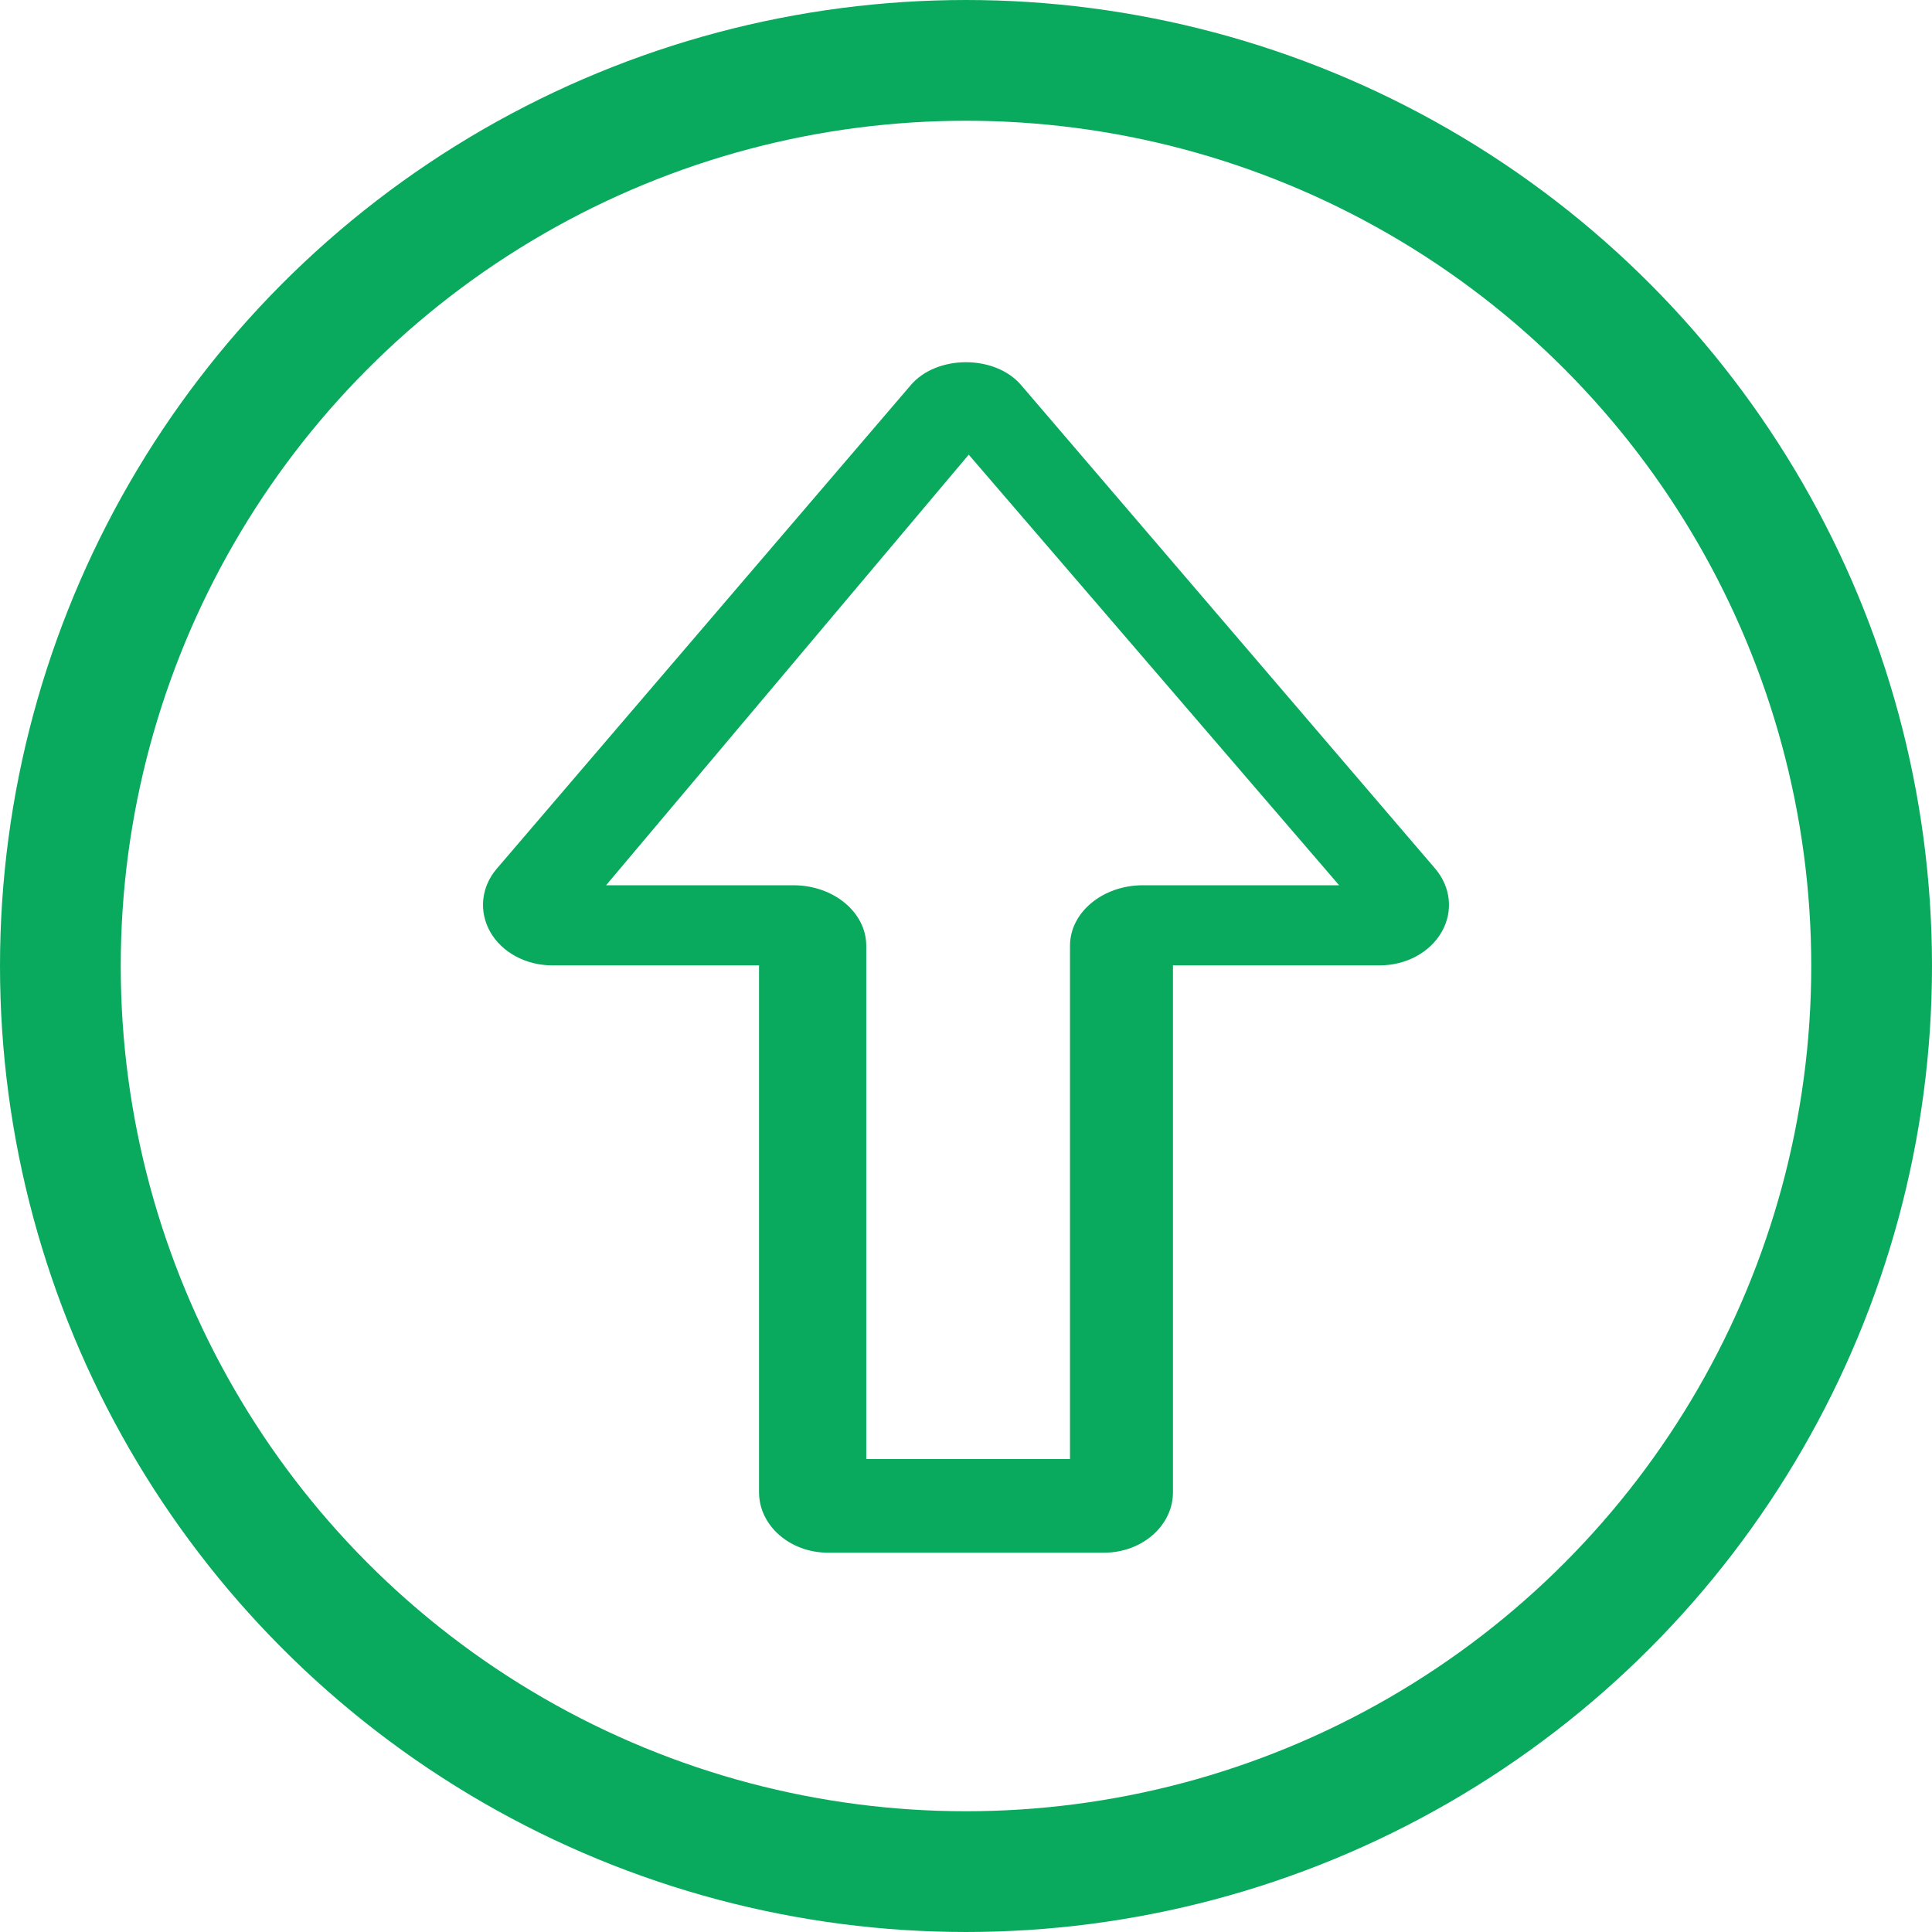<?xml version="1.0" encoding="UTF-8"?>
<svg width="24px" height="24px" viewBox="0 0 24 24" version="1.1" xmlns="http://www.w3.org/2000/svg" xmlns:xlink="http://www.w3.org/1999/xlink">
    <!-- Generator: Sketch 60 (88103) - https://sketch.com -->
    <title>icons/data_offer</title>
    <desc>Created with Sketch.</desc>
    <g id="icons/data_offer" stroke="none" stroke-width="1" fill="none" fill-rule="evenodd">
        <g id="plan_small_icon_1">
            <g id="coin">
                <g id="Ellipse_323">
                    <circle id="Oval" cx="12" cy="12" r="12"></circle>
                    <circle id="Oval" stroke="#0AAA5E" stroke-width="1.5" cx="12" cy="12" r="11.25"></circle>
                </g>
            </g>
        </g>
        <path d="M17.828,10.79 L12.685,4.784 C12.362,4.405 11.637,4.405 11.314,4.784 L6.172,10.79 C5.976,11.018 5.946,11.322 6.09,11.577 C6.235,11.831 6.533,11.992 6.857,11.992 L9.429,11.992 L9.429,18.537 C9.429,18.952 9.813,19.288 10.286,19.288 L13.714,19.288 C14.187,19.288 14.571,18.952 14.571,18.537 L14.571,11.992 L17.142,11.992 C17.467,11.992 17.764,11.831 17.909,11.577 C18.055,11.322 18.023,11.018 17.828,10.79 Z M14.197,10.997 C13.698,10.997 13.292,11.334 13.292,11.748 L13.292,18.125 L10.761,18.125 L10.761,11.748 C10.761,11.334 10.355,10.997 9.856,10.997 L7.529,10.997 L12.034,5.648 L16.635,10.997 L14.197,10.997 Z" id="Shape" fill="#0AAA5E" fill-rule="nonzero"></path>
    </g>
</svg>